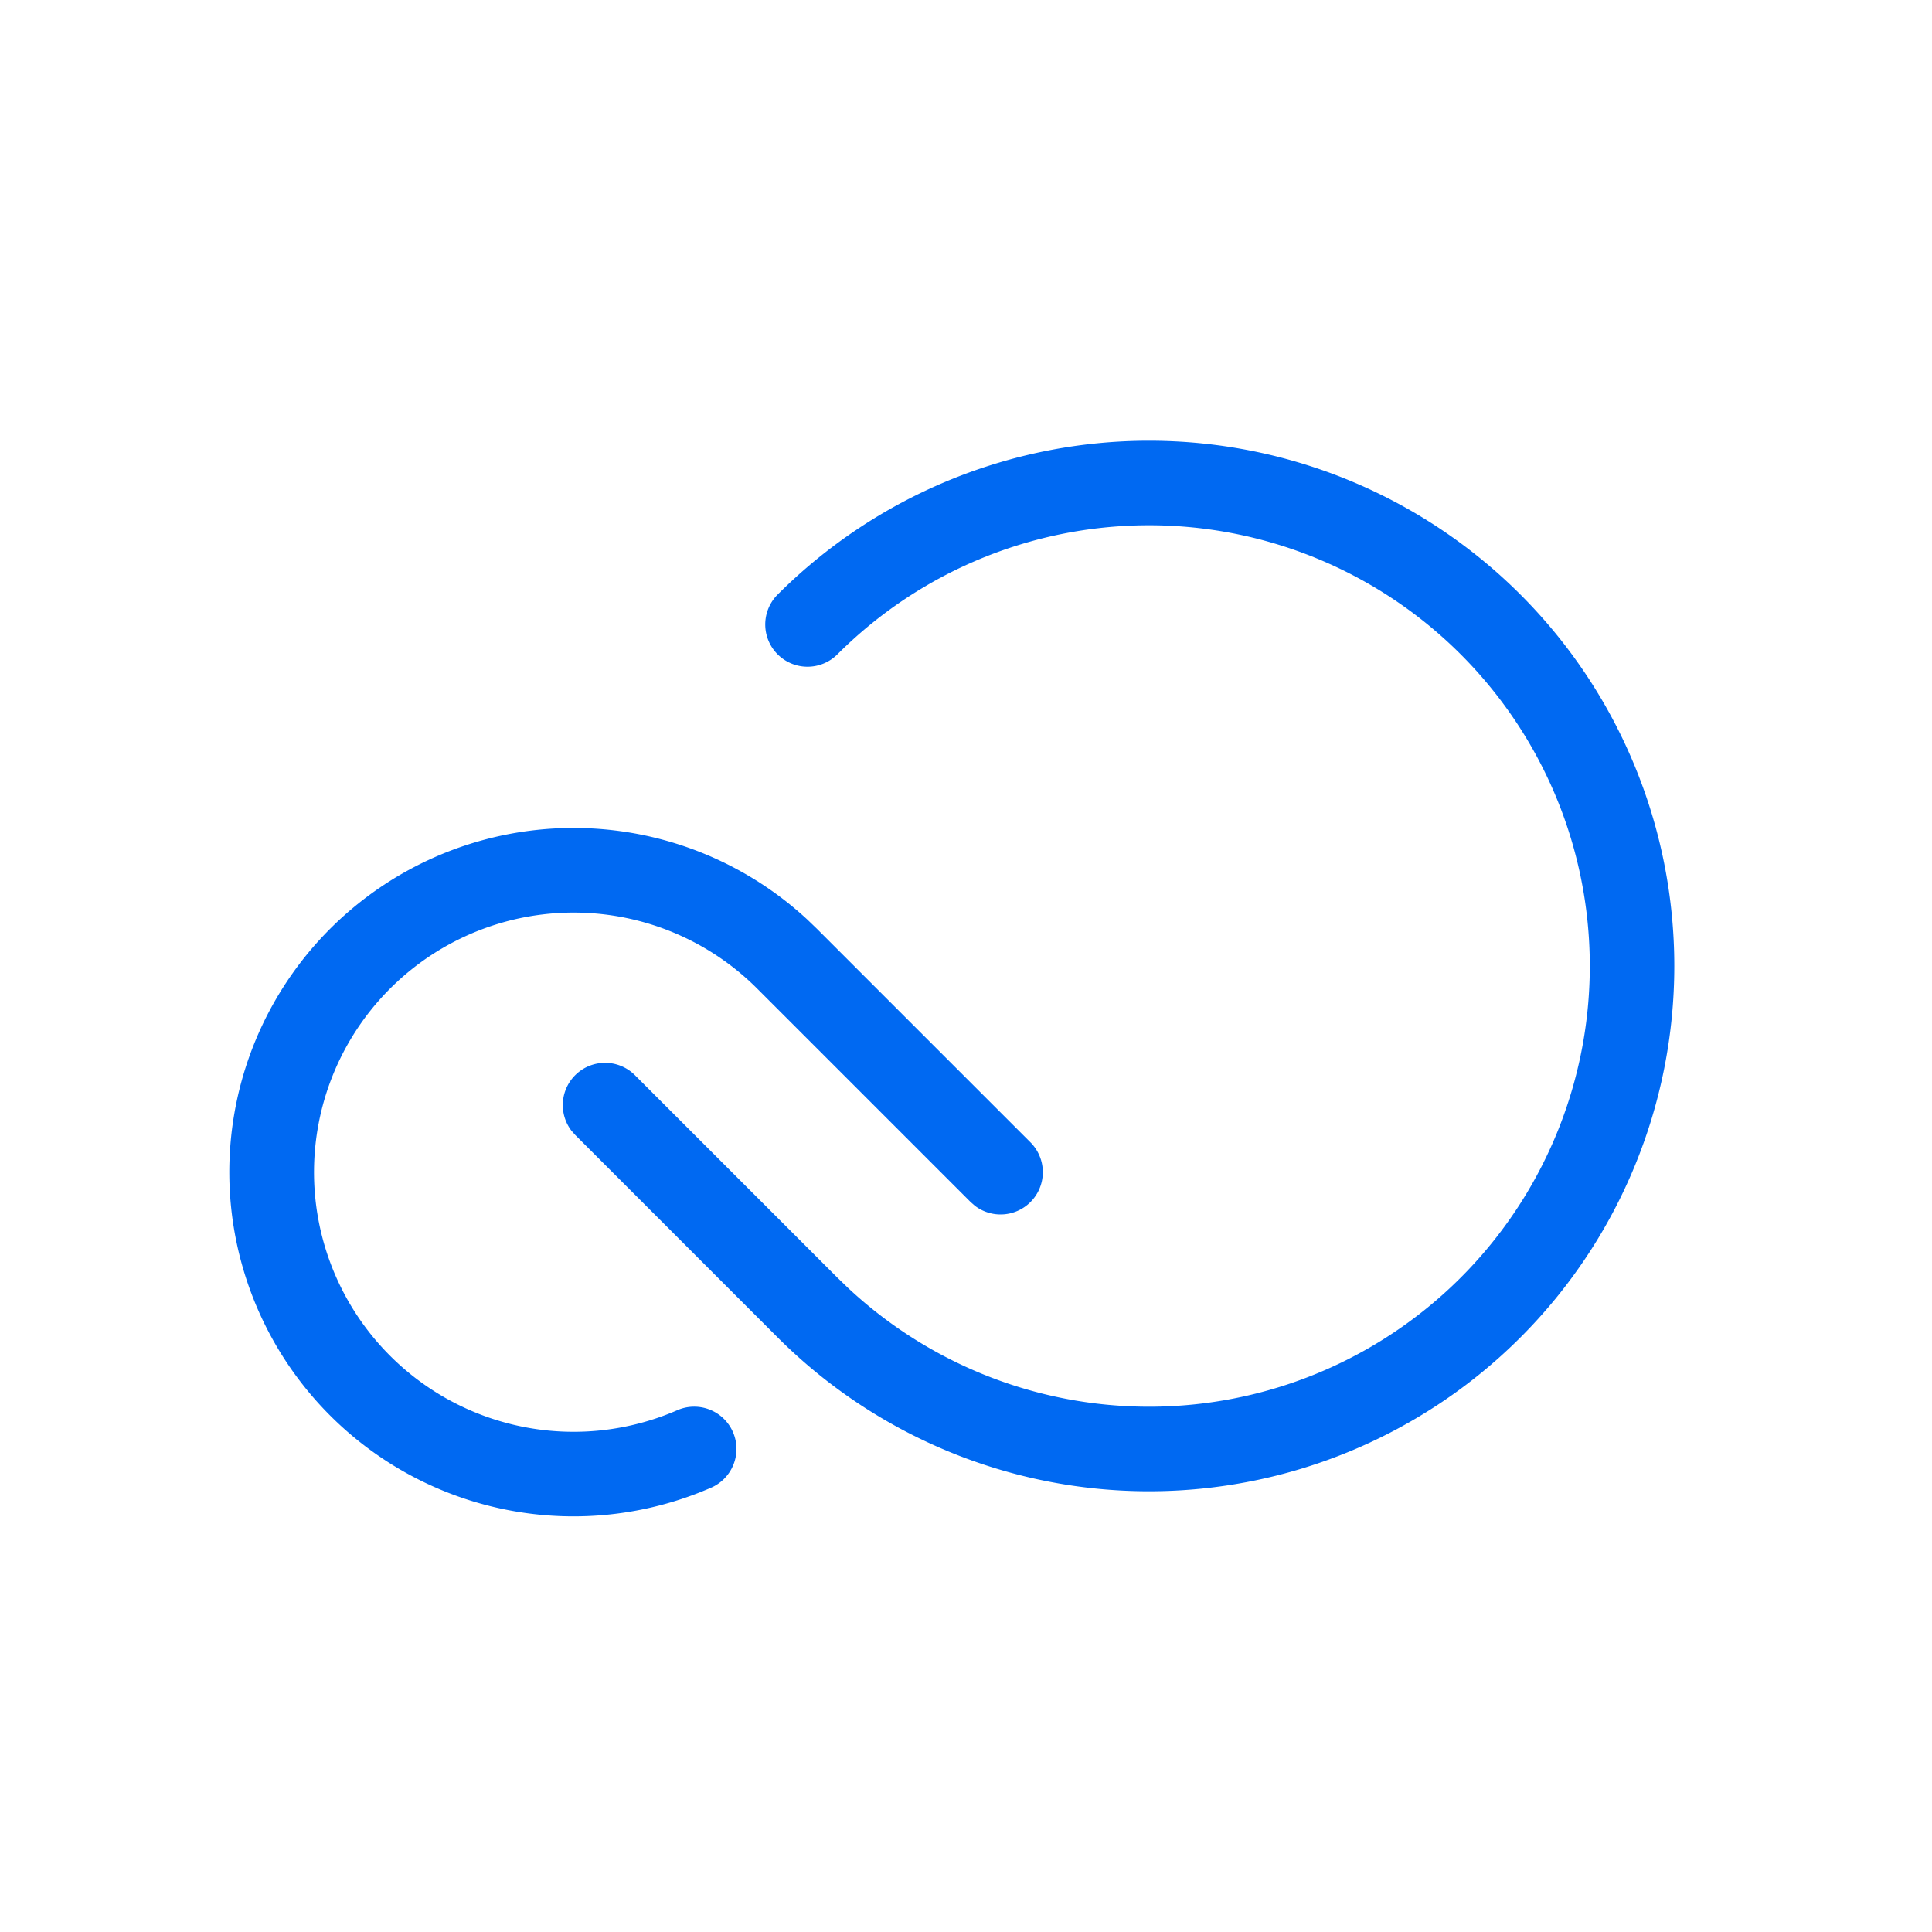 <svg class="icon" width="200" height="200" viewBox="0 0 1024 1024" xmlns="http://www.w3.org/2000/svg"><path fill="#0069f2" d="m427.936 487.424 5.056 4.864 113.12 113.12a22.4 22.4 0 0 1-29.376 33.696l-2.304-2.016-113.12-113.12a137.6 137.6 0 1 0-42.656 223.616 22.4 22.4 0 1 1 17.76 41.12 182.432 182.432 0 1 1 51.52-301.28zM412.16 315.136a278.4 278.4 0 1 1 0 393.728L304.896 601.568l-2.016-2.272a22.4 22.4 0 0 1 33.696-29.376L443.84 677.184l5.568 5.376a233.6 233.6 0 1 0-5.568-335.744 22.4 22.4 0 0 1-31.68-31.68z"/></svg>